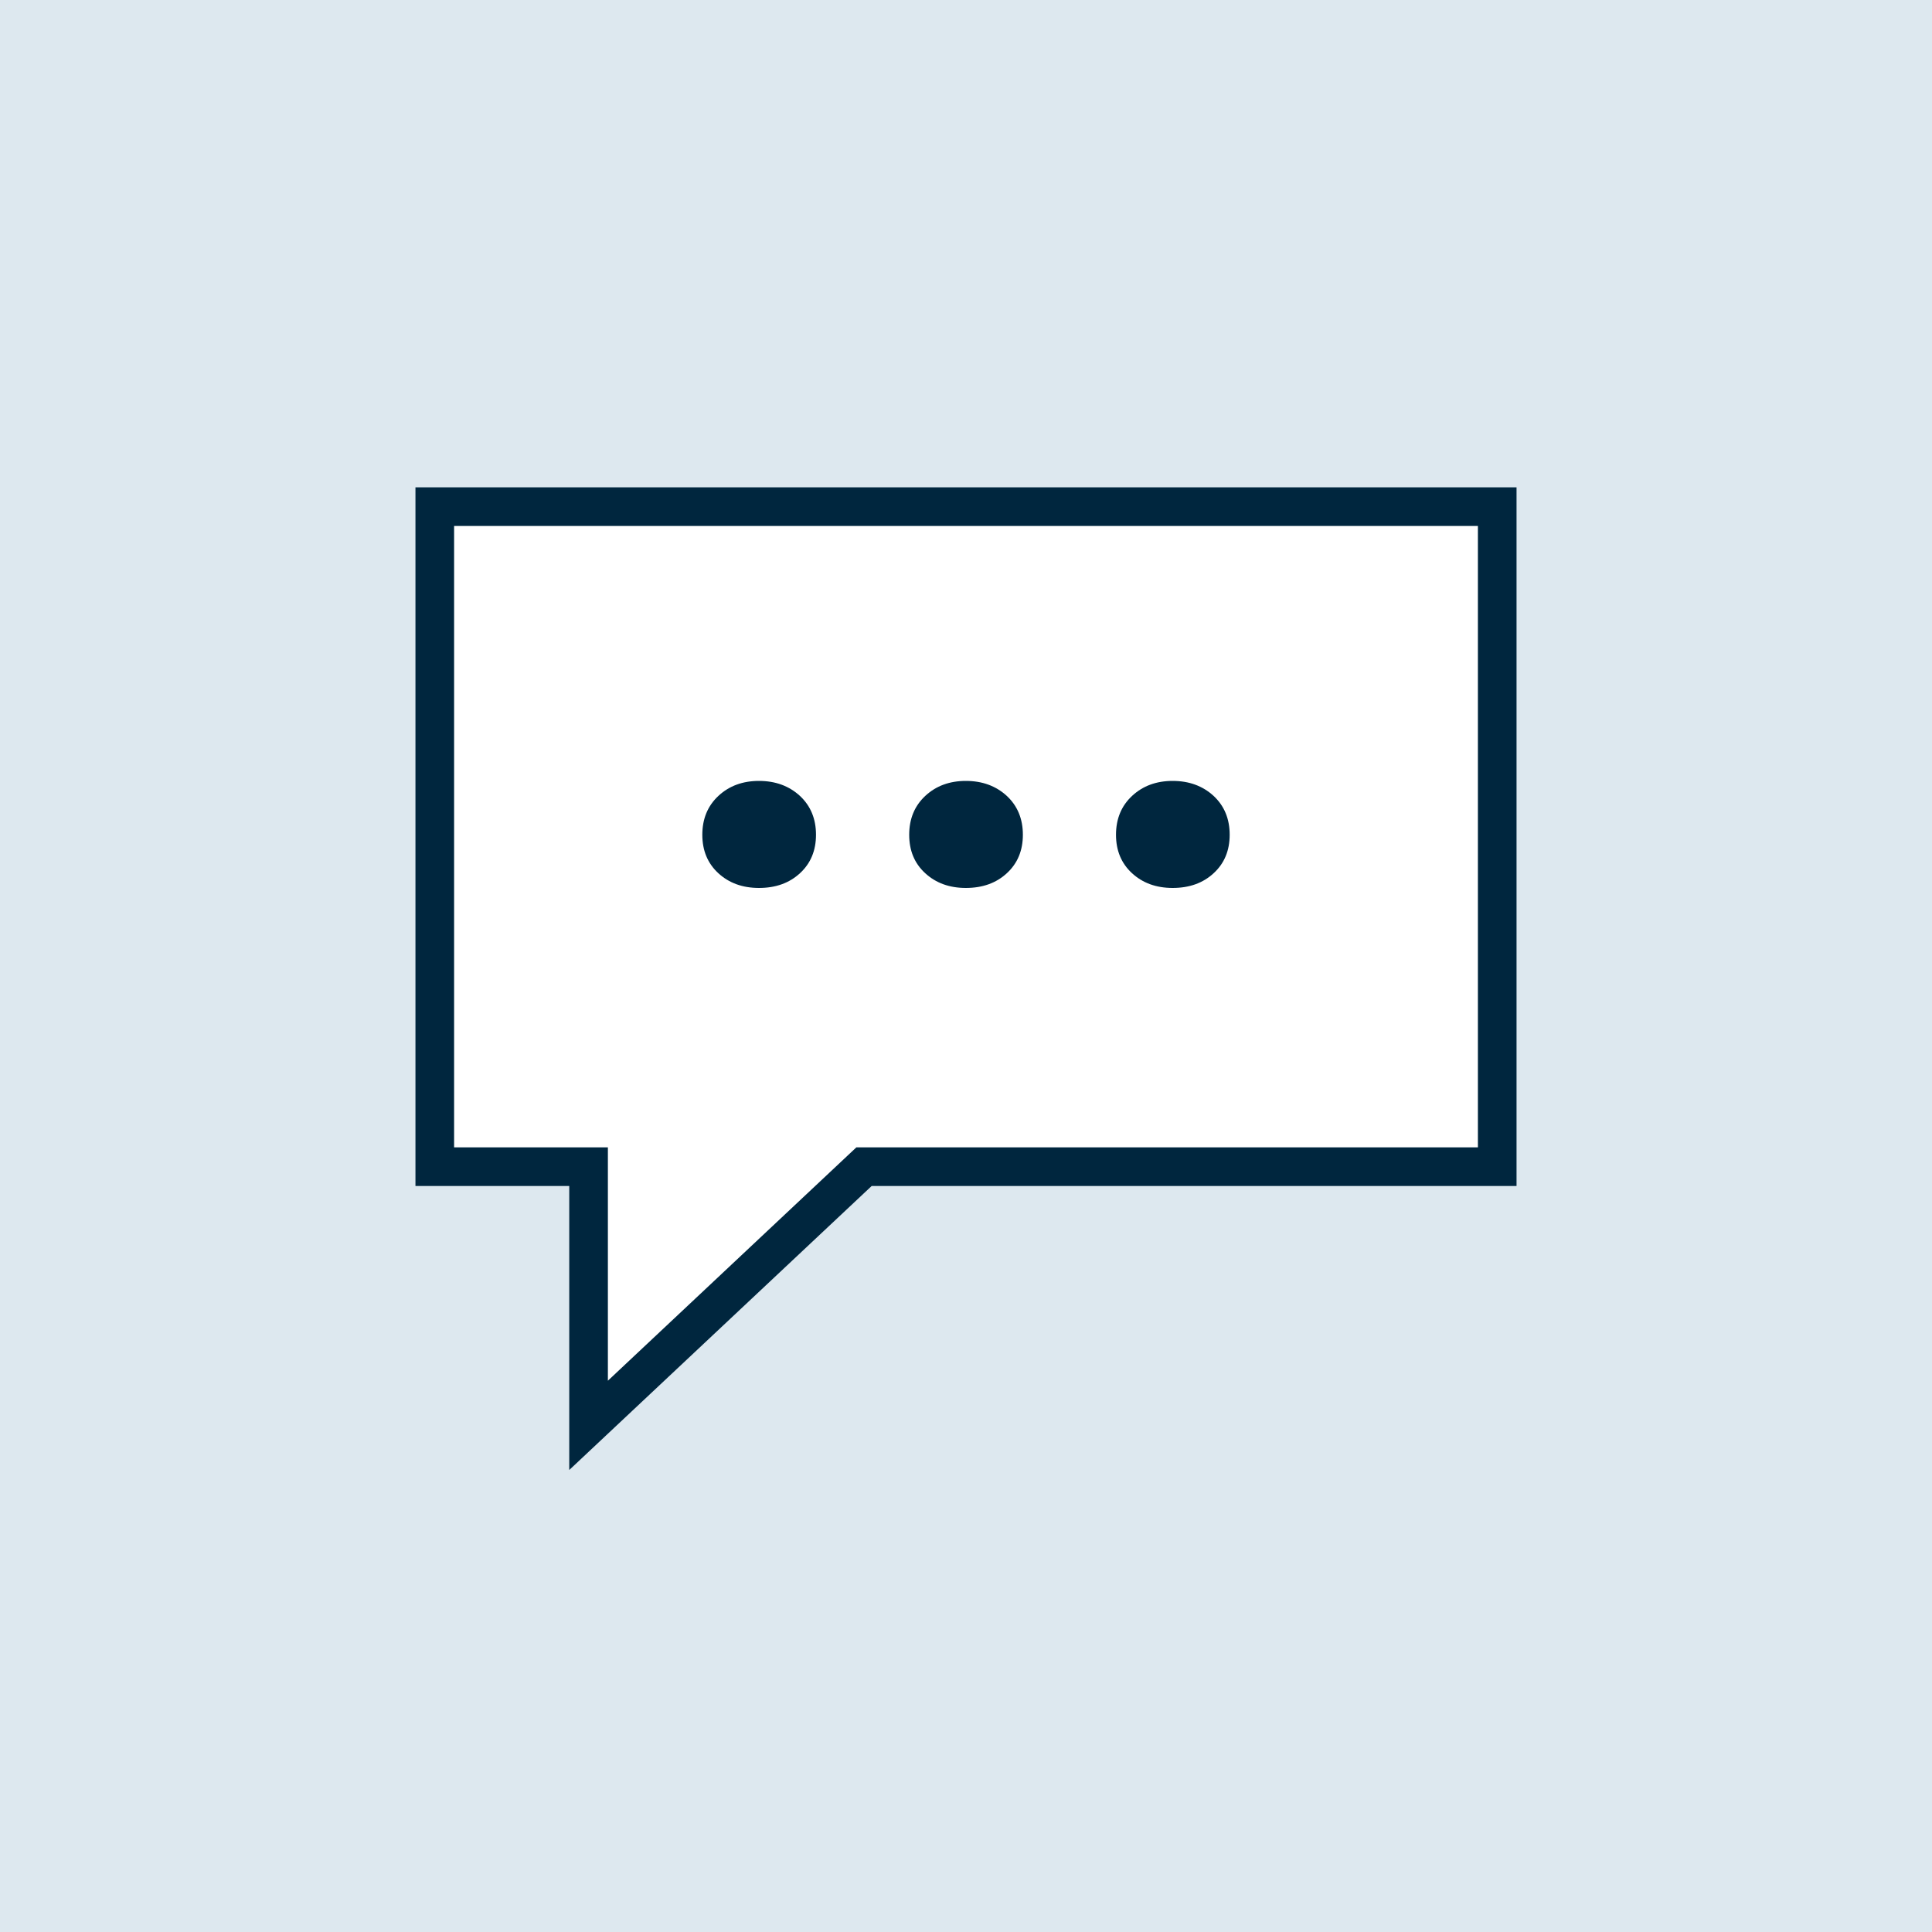 <svg xml:space="preserve" style="enable-background:new 0 0 250 250;" viewBox="0 0 250 250" y="0px" x="0px" xmlns:xlink="http://www.w3.org/1999/xlink" xmlns="http://www.w3.org/2000/svg" id="Layer_1" version="1.1">
<style type="text/css">
	.st0{fill:#DDE8EF;}
	.st1{fill:#FFFFFF;stroke:#00263E;stroke-width:5;stroke-miterlimit:10;}
	.st2{fill:#00263E;}
</style>
<g>
	<rect height="250.04" width="250.04" class="st0" y="-0.02" x="-0.02"></rect>
	<polygon points="56.26,65.56 56.26,150.97 76.16,150.97 76.16,184.44 111.8,150.97 193.74,150.97 193.74,65.56" class="st1"></polygon>
	<g>
		<path d="M90.88,108.02c0-2.07,0.7-3.75,2.09-5.04c1.39-1.29,3.14-1.93,5.24-1.93c2.13,0,3.89,0.65,5.29,1.93
			c1.39,1.29,2.09,2.97,2.09,5.04c0,2.04-0.69,3.7-2.07,4.97c-1.38,1.28-3.15,1.91-5.31,1.91c-2.13,0-3.88-0.64-5.26-1.91
			C91.57,111.72,90.88,110.06,90.88,108.02z" class="st2"></path>
		<path d="M117.65,108.02c0-2.07,0.7-3.75,2.09-5.04c1.39-1.29,3.14-1.93,5.24-1.93c2.13,0,3.89,0.65,5.29,1.93
			c1.39,1.29,2.09,2.97,2.09,5.04c0,2.04-0.69,3.7-2.07,4.97c-1.38,1.28-3.15,1.91-5.31,1.91c-2.13,0-3.88-0.64-5.26-1.91
			C118.33,111.72,117.65,110.06,117.65,108.02z" class="st2"></path>
		<path d="M144.41,108.02c0-2.07,0.7-3.75,2.09-5.04c1.39-1.29,3.14-1.93,5.24-1.93c2.13,0,3.89,0.65,5.29,1.93
			c1.39,1.29,2.09,2.97,2.09,5.04c0,2.04-0.69,3.7-2.07,4.97c-1.38,1.28-3.15,1.91-5.31,1.91c-2.13,0-3.88-0.64-5.26-1.91
			C145.1,111.72,144.41,110.06,144.41,108.02z" class="st2"></path>
	</g>
</g>
</svg>
